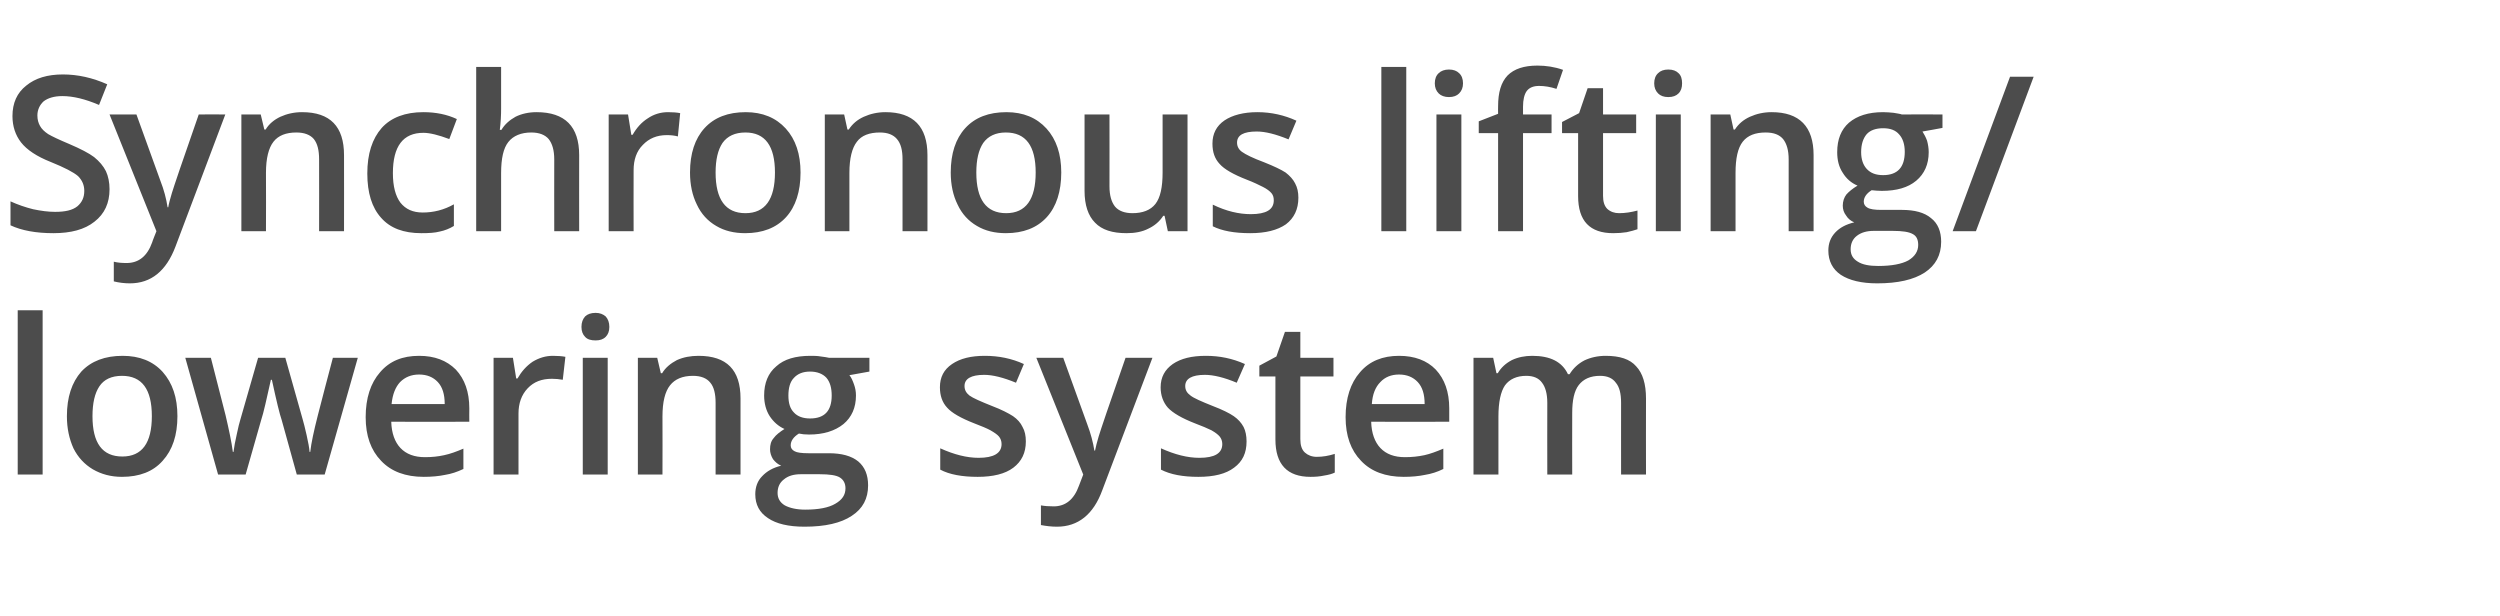 <?xml version="1.0" standalone="no"?><!DOCTYPE svg PUBLIC "-//W3C//DTD SVG 1.1//EN" "http://www.w3.org/Graphics/SVG/1.1/DTD/svg11.dtd"><svg xmlns="http://www.w3.org/2000/svg" version="1.1" width="762.3px" height="187.9px" viewBox="0 -20 762.3 187.9" style="top:-20px">  <desc>Synchronous lifting/ lowering system</desc>  <defs/>  <g id="Polygon74556">    <path d="M 13 124.7 L 5.4 124.7 L 5.4 74.6 L 13 74.6 L 13 124.7 Z M 54.1 106.9 C 54.1 112.7 52.6 117.2 49.6 120.5 C 46.7 123.8 42.5 125.4 37.2 125.4 C 33.8 125.4 30.9 124.6 28.3 123.1 C 25.8 121.6 23.8 119.5 22.4 116.7 C 21.1 113.8 20.4 110.6 20.4 106.9 C 20.4 101.1 21.9 96.6 24.8 93.3 C 27.8 90.1 32 88.5 37.4 88.5 C 42.5 88.5 46.6 90.1 49.6 93.4 C 52.6 96.8 54.1 101.2 54.1 106.9 Z M 28.2 106.9 C 28.2 115.1 31.2 119.2 37.3 119.2 C 43.3 119.2 46.3 115.1 46.3 106.9 C 46.3 98.7 43.3 94.6 37.2 94.6 C 34 94.6 31.7 95.7 30.3 97.8 C 28.9 99.9 28.2 102.9 28.2 106.9 Z M 90.5 124.7 C 90.5 124.7 85.91 108.12 85.9 108.1 C 85.3 106.4 84.3 102.3 82.9 95.8 C 82.9 95.8 82.6 95.8 82.6 95.8 C 81.3 101.6 80.4 105.8 79.6 108.2 C 79.62 108.18 74.9 124.7 74.9 124.7 L 66.5 124.7 L 56.5 89.1 L 64.3 89.1 C 64.3 89.1 68.8 106.67 68.8 106.7 C 69.8 111 70.6 114.7 71 117.8 C 71 117.8 71.2 117.8 71.2 117.8 C 71.4 116.3 71.7 114.5 72.2 112.4 C 72.6 110.4 73 108.9 73.3 107.9 C 73.31 107.86 78.7 89.1 78.7 89.1 L 87 89.1 C 87 89.1 92.29 107.86 92.3 107.9 C 92.6 108.9 93 110.5 93.5 112.7 C 94 114.9 94.3 116.6 94.4 117.8 C 94.4 117.8 94.6 117.8 94.6 117.8 C 94.9 115.1 95.7 111.4 96.9 106.7 C 96.86 106.67 101.5 89.1 101.5 89.1 L 109.1 89.1 L 99 124.7 L 90.5 124.7 Z M 129.2 125.4 C 123.7 125.4 119.3 123.8 116.2 120.5 C 113.1 117.3 111.5 112.9 111.5 107.2 C 111.5 101.4 113 96.8 115.9 93.5 C 118.8 90.1 122.7 88.5 127.8 88.5 C 132.5 88.5 136.2 89.9 139 92.7 C 141.7 95.6 143.1 99.5 143.1 104.5 C 143.06 104.54 143.1 108.6 143.1 108.6 C 143.1 108.6 119.31 108.64 119.3 108.6 C 119.4 112.1 120.4 114.8 122.1 116.6 C 123.9 118.5 126.4 119.4 129.6 119.4 C 131.7 119.4 133.6 119.2 135.4 118.8 C 137.3 118.4 139.2 117.7 141.3 116.8 C 141.3 116.8 141.3 123 141.3 123 C 139.4 123.9 137.6 124.5 135.7 124.8 C 133.8 125.2 131.6 125.4 129.2 125.4 Z M 127.8 94.2 C 125.4 94.2 123.5 95 122 96.5 C 120.6 98 119.7 100.2 119.4 103.2 C 119.4 103.2 135.6 103.2 135.6 103.2 C 135.6 100.2 134.9 98 133.5 96.5 C 132.1 95 130.2 94.2 127.8 94.2 Z M 168.6 88.5 C 170.1 88.5 171.4 88.6 172.4 88.8 C 172.4 88.8 171.6 95.8 171.6 95.8 C 170.5 95.6 169.4 95.5 168.3 95.5 C 165.2 95.5 162.8 96.4 160.9 98.4 C 159 100.4 158.1 103 158.1 106.1 C 158.08 106.12 158.1 124.7 158.1 124.7 L 150.5 124.7 L 150.5 89.1 L 156.4 89.1 L 157.4 95.4 C 157.4 95.4 157.82 95.39 157.8 95.4 C 159 93.3 160.5 91.6 162.4 90.3 C 164.4 89.1 166.4 88.5 168.6 88.5 Z M 185.3 124.7 L 177.7 124.7 L 177.7 89.1 L 185.3 89.1 L 185.3 124.7 Z M 177.3 79.7 C 177.3 78.3 177.7 77.3 178.4 76.5 C 179.1 75.8 180.2 75.4 181.6 75.4 C 182.9 75.4 183.9 75.8 184.7 76.5 C 185.4 77.3 185.8 78.3 185.8 79.7 C 185.8 81 185.4 82 184.7 82.7 C 183.9 83.5 182.9 83.8 181.6 83.8 C 180.2 83.8 179.1 83.5 178.4 82.7 C 177.7 82 177.3 81 177.3 79.7 Z M 225.8 124.7 L 218.2 124.7 C 218.2 124.7 218.23 102.83 218.2 102.8 C 218.2 100.1 217.7 98 216.6 96.7 C 215.5 95.3 213.7 94.6 211.3 94.6 C 208.1 94.6 205.8 95.6 204.3 97.5 C 202.8 99.4 202 102.5 202 107 C 202.05 106.99 202 124.7 202 124.7 L 194.5 124.7 L 194.5 89.1 L 200.4 89.1 L 201.5 93.8 C 201.5 93.8 201.86 93.78 201.9 93.8 C 202.9 92.1 204.5 90.8 206.4 89.8 C 208.4 88.9 210.6 88.5 213 88.5 C 221.6 88.5 225.8 92.8 225.8 101.5 C 225.83 101.51 225.8 124.7 225.8 124.7 Z M 265.1 89.1 L 265.1 93.3 C 265.1 93.3 259.02 94.39 259 94.4 C 259.6 95.1 260 96.1 260.4 97.2 C 260.8 98.3 261 99.4 261 100.6 C 261 104.3 259.7 107.2 257.2 109.3 C 254.6 111.4 251.1 112.5 246.7 112.5 C 245.5 112.5 244.5 112.4 243.6 112.2 C 242 113.2 241.1 114.4 241.1 115.8 C 241.1 116.6 241.5 117.2 242.3 117.6 C 243 118 244.4 118.2 246.5 118.2 C 246.5 118.2 252.7 118.2 252.7 118.2 C 256.6 118.2 259.6 119 261.7 120.7 C 263.7 122.4 264.7 124.8 264.7 128 C 264.7 132 263.1 135.1 259.7 137.3 C 256.4 139.5 251.6 140.6 245.3 140.6 C 240.4 140.6 236.7 139.7 234.2 138 C 231.6 136.3 230.3 133.9 230.3 130.7 C 230.3 128.5 231 126.6 232.4 125.2 C 233.8 123.7 235.7 122.6 238.2 122 C 237.2 121.6 236.4 120.9 235.7 120 C 235.1 119 234.8 118 234.8 117 C 234.8 115.6 235.1 114.5 235.9 113.6 C 236.6 112.6 237.8 111.7 239.2 110.8 C 237.4 110 235.9 108.7 234.7 106.9 C 233.6 105.2 233 103 233 100.6 C 233 96.8 234.2 93.8 236.7 91.7 C 239.1 89.5 242.6 88.5 247.1 88.5 C 248.1 88.5 249.2 88.5 250.3 88.7 C 251.4 88.8 252.2 89 252.8 89.1 C 252.77 89.11 265.1 89.1 265.1 89.1 Z M 237.1 130.3 C 237.1 131.9 237.8 133.2 239.3 134.1 C 240.8 134.9 242.9 135.4 245.5 135.4 C 249.6 135.4 252.7 134.8 254.7 133.6 C 256.8 132.4 257.8 130.9 257.8 128.9 C 257.8 127.4 257.2 126.3 256.1 125.6 C 255 124.9 252.9 124.6 249.9 124.6 C 249.9 124.6 244.2 124.6 244.2 124.6 C 242 124.6 240.3 125.1 239 126.2 C 237.7 127.2 237.1 128.6 237.1 130.3 Z M 240.4 100.6 C 240.4 102.9 240.9 104.6 242.1 105.8 C 243.2 107 244.9 107.6 247 107.6 C 251.4 107.6 253.6 105.3 253.6 100.6 C 253.6 98.3 253.1 96.5 252 95.2 C 250.9 94 249.2 93.3 247 93.3 C 244.8 93.3 243.2 94 242.1 95.2 C 240.9 96.4 240.4 98.3 240.4 100.6 Z M 312.8 114.6 C 312.8 118.1 311.5 120.7 309 122.6 C 306.5 124.5 302.8 125.4 298.1 125.4 C 293.4 125.4 289.5 124.7 286.7 123.2 C 286.7 123.2 286.7 116.7 286.7 116.7 C 290.9 118.6 294.8 119.6 298.4 119.6 C 303 119.6 305.4 118.2 305.4 115.4 C 305.4 114.5 305.1 113.7 304.6 113.1 C 304.1 112.5 303.2 111.9 302 111.2 C 300.9 110.6 299.2 109.9 297.1 109.1 C 293 107.5 290.2 105.9 288.8 104.3 C 287.3 102.7 286.6 100.6 286.6 98.1 C 286.6 95 287.8 92.7 290.3 91 C 292.8 89.3 296.1 88.5 300.3 88.5 C 304.5 88.5 308.5 89.3 312.2 91 C 312.2 91 309.8 96.7 309.8 96.7 C 305.9 95.1 302.7 94.3 300.1 94.3 C 296.1 94.3 294.1 95.5 294.1 97.7 C 294.1 98.9 294.6 99.8 295.6 100.6 C 296.7 101.4 299 102.4 302.5 103.8 C 305.4 104.9 307.5 106 308.9 106.9 C 310.2 107.8 311.2 108.9 311.8 110.2 C 312.5 111.4 312.8 112.9 312.8 114.6 Z M 316 89.1 L 324.2 89.1 C 324.2 89.1 331.48 109.31 331.5 109.3 C 332.6 112.2 333.3 114.9 333.7 117.4 C 333.7 117.4 333.9 117.4 333.9 117.4 C 334.1 116.3 334.5 114.8 335 113.1 C 335.5 111.4 338.2 103.4 343.2 89.1 C 343.18 89.11 351.4 89.1 351.4 89.1 C 351.4 89.1 336.12 129.49 336.1 129.5 C 333.4 136.9 328.7 140.6 322.3 140.6 C 320.6 140.6 319 140.4 317.4 140.1 C 317.4 140.1 317.4 134.1 317.4 134.1 C 318.5 134.3 319.8 134.4 321.3 134.4 C 324.9 134.4 327.5 132.3 329 128.1 C 328.97 128.1 330.3 124.7 330.3 124.7 L 316 89.1 Z M 380.1 114.6 C 380.1 118.1 378.9 120.7 376.3 122.6 C 373.8 124.5 370.2 125.4 365.4 125.4 C 360.7 125.4 356.9 124.7 354 123.2 C 354 123.2 354 116.7 354 116.7 C 358.2 118.6 362.1 119.6 365.7 119.6 C 370.4 119.6 372.7 118.2 372.7 115.4 C 372.7 114.5 372.4 113.7 371.9 113.1 C 371.4 112.5 370.6 111.9 369.4 111.2 C 368.2 110.6 366.5 109.9 364.4 109.1 C 360.3 107.5 357.6 105.9 356.1 104.3 C 354.7 102.7 353.9 100.6 353.9 98.1 C 353.9 95 355.2 92.7 357.6 91 C 360.1 89.3 363.4 88.5 367.7 88.5 C 371.9 88.5 375.8 89.3 379.6 91 C 379.6 91 377.1 96.7 377.1 96.7 C 373.3 95.1 370 94.3 367.4 94.3 C 363.4 94.3 361.4 95.5 361.4 97.7 C 361.4 98.9 361.9 99.8 363 100.6 C 364 101.4 366.3 102.4 369.8 103.8 C 372.7 104.9 374.9 106 376.2 106.9 C 377.5 107.8 378.5 108.9 379.2 110.2 C 379.8 111.4 380.1 112.9 380.1 114.6 Z M 401.5 119.3 C 403.3 119.3 405.1 119 407 118.4 C 407 118.4 407 124.1 407 124.1 C 406.2 124.5 405.1 124.8 403.8 125 C 402.4 125.3 401.1 125.4 399.6 125.4 C 392.5 125.4 388.9 121.6 388.9 114 C 388.89 114.05 388.9 94.8 388.9 94.8 L 384 94.8 L 384 91.5 L 389.2 88.7 L 391.8 81.2 L 396.5 81.2 L 396.5 89.1 L 406.6 89.1 L 406.6 94.8 L 396.5 94.8 C 396.5 94.8 396.49 113.92 396.5 113.9 C 396.5 115.7 396.9 117.1 397.9 118 C 398.8 118.8 400 119.3 401.5 119.3 Z M 428 125.4 C 422.5 125.4 418.1 123.8 415 120.5 C 411.9 117.3 410.3 112.9 410.3 107.2 C 410.3 101.4 411.8 96.8 414.7 93.5 C 417.6 90.1 421.6 88.5 426.6 88.5 C 431.3 88.5 435.1 89.9 437.8 92.7 C 440.5 95.6 441.9 99.5 441.9 104.5 C 441.88 104.54 441.9 108.6 441.9 108.6 C 441.9 108.6 418.13 108.64 418.1 108.6 C 418.2 112.1 419.2 114.8 420.9 116.6 C 422.7 118.5 425.2 119.4 428.4 119.4 C 430.5 119.4 432.4 119.2 434.3 118.8 C 436.1 118.4 438 117.7 440.1 116.8 C 440.1 116.8 440.1 123 440.1 123 C 438.3 123.9 436.4 124.5 434.5 124.8 C 432.6 125.2 430.4 125.4 428 125.4 Z M 426.6 94.2 C 424.2 94.2 422.3 95 420.9 96.5 C 419.4 98 418.5 100.2 418.3 103.2 C 418.3 103.2 434.4 103.2 434.4 103.2 C 434.4 100.2 433.7 98 432.3 96.5 C 430.9 95 429 94.2 426.6 94.2 Z M 479.4 124.7 L 471.8 124.7 C 471.8 124.7 471.76 102.77 471.8 102.8 C 471.8 100 471.2 98 470.2 96.7 C 469.2 95.3 467.6 94.6 465.4 94.6 C 462.5 94.6 460.3 95.6 458.9 97.5 C 457.6 99.4 456.9 102.6 456.9 107 C 456.9 106.99 456.9 124.7 456.9 124.7 L 449.3 124.7 L 449.3 89.1 L 455.3 89.1 L 456.3 93.8 C 456.3 93.8 456.71 93.78 456.7 93.8 C 457.7 92.1 459.1 90.8 461 89.8 C 462.9 88.9 465 88.5 467.2 88.5 C 472.7 88.5 476.3 90.3 478.1 94.1 C 478.1 94.1 478.6 94.1 478.6 94.1 C 479.7 92.3 481.2 90.9 483.1 89.9 C 485 89 487.2 88.5 489.6 88.5 C 493.9 88.5 497 89.5 498.9 91.7 C 500.9 93.8 501.9 97.1 501.9 101.5 C 501.86 101.51 501.9 124.7 501.9 124.7 L 494.3 124.7 C 494.3 124.7 494.28 102.77 494.3 102.8 C 494.3 100 493.8 98 492.7 96.7 C 491.7 95.3 490.1 94.6 487.9 94.6 C 484.9 94.6 482.8 95.6 481.4 97.4 C 480 99.2 479.4 102.1 479.4 105.9 C 479.36 105.86 479.4 124.7 479.4 124.7 Z " stroke="none" fill="#4c4c4c"/>  </g>  <g id="Polygon74555">    <path d="M 33.4 37.7 C 33.4 41.9 31.9 45.2 28.8 47.6 C 25.8 50 21.6 51.1 16.3 51.1 C 11 51.1 6.6 50.3 3.2 48.7 C 3.2 48.7 3.2 41.4 3.2 41.4 C 5.4 42.4 7.7 43.2 10.1 43.8 C 12.5 44.3 14.7 44.6 16.8 44.6 C 19.9 44.6 22.1 44.1 23.6 42.9 C 25 41.7 25.7 40.2 25.7 38.2 C 25.7 36.5 25.1 35 23.8 33.7 C 22.4 32.5 19.7 31.1 15.5 29.4 C 11.2 27.7 8.2 25.7 6.4 23.4 C 4.7 21.2 3.8 18.5 3.8 15.4 C 3.8 11.4 5.2 8.3 8 6.1 C 10.8 3.8 14.5 2.7 19.2 2.7 C 23.7 2.7 28.2 3.7 32.7 5.7 C 32.7 5.7 30.2 12 30.2 12 C 26 10.2 22.3 9.3 19 9.3 C 16.5 9.3 14.6 9.9 13.3 10.9 C 12.1 12 11.4 13.5 11.4 15.2 C 11.4 16.5 11.7 17.5 12.2 18.4 C 12.7 19.3 13.5 20.1 14.7 20.9 C 15.9 21.6 18 22.6 21.1 23.9 C 24.6 25.4 27.1 26.7 28.7 27.9 C 30.3 29.2 31.5 30.6 32.3 32.2 C 33 33.7 33.4 35.6 33.4 37.7 Z M 33.4 14.9 L 41.6 14.9 C 41.6 14.9 48.86 35.06 48.9 35.1 C 50 37.9 50.7 40.6 51.1 43.2 C 51.1 43.2 51.3 43.2 51.3 43.2 C 51.5 42 51.9 40.6 52.4 38.9 C 52.9 37.2 55.6 29.2 60.6 14.9 C 60.56 14.86 68.7 14.9 68.7 14.9 C 68.7 14.9 53.5 55.24 53.5 55.2 C 50.7 62.6 46.1 66.4 39.6 66.4 C 38 66.4 36.3 66.2 34.7 65.8 C 34.7 65.8 34.7 59.8 34.7 59.8 C 35.9 60.1 37.2 60.2 38.6 60.2 C 42.3 60.2 44.9 58.1 46.4 53.9 C 46.35 53.85 47.7 50.5 47.7 50.5 L 33.4 14.9 Z M 104.9 50.5 L 97.3 50.5 C 97.3 50.5 97.33 28.58 97.3 28.6 C 97.3 25.8 96.8 23.8 95.7 22.4 C 94.6 21.1 92.8 20.4 90.4 20.4 C 87.2 20.4 84.9 21.3 83.4 23.2 C 81.9 25.1 81.1 28.3 81.1 32.7 C 81.15 32.74 81.1 50.5 81.1 50.5 L 73.6 50.5 L 73.6 14.9 L 79.5 14.9 L 80.6 19.5 C 80.6 19.5 80.95 19.53 81 19.5 C 82 17.8 83.6 16.5 85.5 15.6 C 87.5 14.7 89.7 14.2 92.1 14.2 C 100.7 14.2 104.9 18.6 104.9 27.3 C 104.93 27.26 104.9 50.5 104.9 50.5 Z M 128.5 51.1 C 123.1 51.1 119 49.6 116.2 46.4 C 113.4 43.3 112 38.8 112 32.9 C 112 26.9 113.5 22.3 116.4 19 C 119.3 15.8 123.6 14.2 129.1 14.2 C 132.9 14.2 136.3 14.9 139.3 16.3 C 139.3 16.3 137 22.4 137 22.4 C 133.8 21.2 131.1 20.5 129.1 20.5 C 122.9 20.5 119.8 24.6 119.8 32.8 C 119.8 36.8 120.6 39.8 122.1 41.8 C 123.7 43.8 125.9 44.8 128.9 44.8 C 132.2 44.8 135.4 44 138.4 42.3 C 138.4 42.3 138.4 48.9 138.4 48.9 C 137.1 49.7 135.6 50.3 134.1 50.6 C 132.6 51 130.7 51.1 128.5 51.1 Z M 176.6 50.5 L 169 50.5 C 169 50.5 168.97 28.58 169 28.6 C 169 25.8 168.4 23.8 167.3 22.4 C 166.2 21.1 164.4 20.4 162 20.4 C 158.9 20.4 156.5 21.4 155 23.3 C 153.5 25.2 152.8 28.3 152.8 32.8 C 152.79 32.81 152.8 50.5 152.8 50.5 L 145.2 50.5 L 145.2 0.4 L 152.8 0.4 C 152.8 0.4 152.79 13.08 152.8 13.1 C 152.8 15.1 152.7 17.3 152.4 19.6 C 152.4 19.6 152.9 19.6 152.9 19.6 C 153.9 17.9 155.4 16.6 157.2 15.6 C 159 14.7 161.2 14.2 163.6 14.2 C 172.3 14.2 176.6 18.6 176.6 27.3 C 176.57 27.26 176.6 50.5 176.6 50.5 Z M 203.7 14.2 C 205.2 14.2 206.4 14.3 207.4 14.5 C 207.4 14.5 206.7 21.6 206.7 21.6 C 205.6 21.3 204.5 21.2 203.3 21.2 C 200.3 21.2 197.9 22.2 196 24.2 C 194.1 26.1 193.2 28.7 193.2 31.9 C 193.16 31.87 193.2 50.5 193.2 50.5 L 185.6 50.5 L 185.6 14.9 L 191.5 14.9 L 192.5 21.1 C 192.5 21.1 192.9 21.14 192.9 21.1 C 194.1 19 195.6 17.3 197.5 16.1 C 199.4 14.8 201.5 14.2 203.7 14.2 Z M 244.1 32.6 C 244.1 38.4 242.6 43 239.7 46.2 C 236.7 49.5 232.5 51.1 227.2 51.1 C 223.9 51.1 220.9 50.4 218.4 48.9 C 215.8 47.4 213.8 45.2 212.5 42.4 C 211.1 39.6 210.4 36.3 210.4 32.6 C 210.4 26.8 211.9 22.3 214.8 19.1 C 217.8 15.8 222 14.2 227.4 14.2 C 232.5 14.2 236.6 15.9 239.6 19.2 C 242.6 22.5 244.1 27 244.1 32.6 Z M 218.2 32.6 C 218.2 40.8 221.2 45 227.3 45 C 233.3 45 236.3 40.8 236.3 32.6 C 236.3 24.5 233.3 20.4 227.3 20.4 C 224.1 20.4 221.8 21.5 220.3 23.6 C 218.9 25.7 218.2 28.7 218.2 32.6 Z M 282.8 50.5 L 275.2 50.5 C 275.2 50.5 275.21 28.58 275.2 28.6 C 275.2 25.8 274.7 23.8 273.5 22.4 C 272.4 21.1 270.7 20.4 268.3 20.4 C 265.1 20.4 262.7 21.3 261.3 23.2 C 259.8 25.1 259 28.3 259 32.7 C 259.03 32.74 259 50.5 259 50.5 L 251.5 50.5 L 251.5 14.9 L 257.4 14.9 L 258.4 19.5 C 258.4 19.5 258.83 19.53 258.8 19.5 C 259.9 17.8 261.4 16.5 263.4 15.6 C 265.4 14.7 267.6 14.2 270 14.2 C 278.5 14.2 282.8 18.6 282.8 27.3 C 282.81 27.26 282.8 50.5 282.8 50.5 Z M 323.6 32.6 C 323.6 38.4 322.1 43 319.2 46.2 C 316.2 49.5 312 51.1 306.7 51.1 C 303.4 51.1 300.4 50.4 297.9 48.9 C 295.3 47.4 293.3 45.2 292 42.4 C 290.6 39.6 289.9 36.3 289.9 32.6 C 289.9 26.8 291.4 22.3 294.3 19.1 C 297.3 15.8 301.5 14.2 306.9 14.2 C 312 14.2 316.1 15.9 319.1 19.2 C 322.1 22.5 323.6 27 323.6 32.6 Z M 297.7 32.6 C 297.7 40.8 300.7 45 306.8 45 C 312.8 45 315.8 40.8 315.8 32.6 C 315.8 24.5 312.8 20.4 306.7 20.4 C 303.6 20.4 301.3 21.5 299.8 23.6 C 298.4 25.7 297.7 28.7 297.7 32.6 Z M 356.1 50.5 L 355.1 45.8 C 355.1 45.8 354.7 45.83 354.7 45.8 C 353.6 47.5 352.1 48.8 350.2 49.7 C 348.3 50.7 346 51.1 343.5 51.1 C 339.2 51.1 336 50.1 333.9 47.9 C 331.8 45.8 330.7 42.5 330.7 38.2 C 330.69 38.16 330.7 14.9 330.7 14.9 L 338.3 14.9 C 338.3 14.9 338.33 36.83 338.3 36.8 C 338.3 39.6 338.9 41.6 340 43 C 341.1 44.3 342.9 45 345.3 45 C 348.4 45 350.8 44.1 352.3 42.2 C 353.8 40.3 354.5 37.1 354.5 32.6 C 354.5 32.61 354.5 14.9 354.5 14.9 L 362.1 14.9 L 362.1 50.5 L 356.1 50.5 Z M 395.9 40.3 C 395.9 43.8 394.6 46.5 392.1 48.4 C 389.5 50.2 385.9 51.1 381.2 51.1 C 376.4 51.1 372.6 50.4 369.8 49 C 369.8 49 369.8 42.4 369.8 42.4 C 373.9 44.4 377.8 45.3 381.4 45.3 C 386.1 45.3 388.4 43.9 388.4 41.1 C 388.4 40.2 388.2 39.5 387.7 38.9 C 387.2 38.3 386.3 37.6 385.1 37 C 383.9 36.4 382.3 35.6 380.2 34.8 C 376.1 33.2 373.3 31.6 371.9 30 C 370.4 28.4 369.7 26.4 369.7 23.8 C 369.7 20.8 370.9 18.4 373.4 16.7 C 375.8 15.1 379.2 14.2 383.4 14.2 C 387.6 14.2 391.6 15.1 395.3 16.8 C 395.3 16.8 392.9 22.5 392.9 22.5 C 389 20.9 385.8 20.1 383.2 20.1 C 379.2 20.1 377.2 21.2 377.2 23.5 C 377.2 24.6 377.7 25.6 378.7 26.3 C 379.8 27.1 382 28.2 385.5 29.5 C 388.5 30.7 390.6 31.7 392 32.6 C 393.3 33.6 394.3 34.7 394.9 35.9 C 395.6 37.2 395.9 38.6 395.9 40.3 Z M 428.8 50.5 L 421.2 50.5 L 421.2 0.4 L 428.8 0.4 L 428.8 50.5 Z M 445.6 50.5 L 438 50.5 L 438 14.9 L 445.6 14.9 L 445.6 50.5 Z M 437.5 5.4 C 437.5 4.1 437.9 3 438.7 2.3 C 439.4 1.6 440.5 1.2 441.8 1.2 C 443.2 1.2 444.2 1.6 444.9 2.3 C 445.7 3 446.1 4.1 446.1 5.4 C 446.1 6.7 445.7 7.7 444.9 8.5 C 444.2 9.2 443.2 9.6 441.8 9.6 C 440.5 9.6 439.4 9.2 438.7 8.5 C 437.9 7.7 437.5 6.7 437.5 5.4 Z M 473.1 20.6 L 464.4 20.6 L 464.4 50.5 L 456.8 50.5 L 456.8 20.6 L 450.9 20.6 L 450.9 17 L 456.8 14.7 C 456.8 14.7 456.76 12.41 456.8 12.4 C 456.8 8.2 457.7 5.1 459.7 3 C 461.7 1 464.7 0 468.8 0 C 471.4 0 474.1 0.4 476.6 1.3 C 476.6 1.3 474.6 7.1 474.6 7.1 C 472.8 6.5 471 6.2 469.3 6.2 C 467.6 6.2 466.3 6.7 465.5 7.8 C 464.8 8.8 464.4 10.4 464.4 12.5 C 464.37 12.54 464.4 14.9 464.4 14.9 L 473.1 14.9 L 473.1 20.6 Z M 493.7 45 C 495.6 45 497.4 44.7 499.3 44.2 C 499.3 44.2 499.3 49.9 499.3 49.9 C 498.4 50.2 497.4 50.5 496 50.8 C 494.7 51 493.4 51.1 491.9 51.1 C 484.8 51.1 481.2 47.4 481.2 39.8 C 481.17 39.8 481.2 20.6 481.2 20.6 L 476.3 20.6 L 476.3 17.2 L 481.5 14.5 L 484.1 6.9 L 488.8 6.9 L 488.8 14.9 L 498.9 14.9 L 498.9 20.6 L 488.8 20.6 C 488.8 20.6 488.78 39.67 488.8 39.7 C 488.8 41.5 489.2 42.8 490.1 43.7 C 491.1 44.6 492.3 45 493.7 45 Z M 512.5 50.5 L 504.9 50.5 L 504.9 14.9 L 512.5 14.9 L 512.5 50.5 Z M 504.4 5.4 C 504.4 4.1 504.8 3 505.6 2.3 C 506.3 1.6 507.3 1.2 508.7 1.2 C 510.1 1.2 511.1 1.6 511.8 2.3 C 512.6 3 512.9 4.1 512.9 5.4 C 512.9 6.7 512.6 7.7 511.8 8.5 C 511.1 9.2 510.1 9.6 508.7 9.6 C 507.3 9.6 506.3 9.2 505.6 8.5 C 504.8 7.7 504.4 6.7 504.4 5.4 Z M 553 50.5 L 545.4 50.5 C 545.4 50.5 545.38 28.58 545.4 28.6 C 545.4 25.8 544.8 23.8 543.7 22.4 C 542.6 21.1 540.9 20.4 538.4 20.4 C 535.2 20.4 532.9 21.3 531.4 23.2 C 529.9 25.1 529.2 28.3 529.2 32.7 C 529.2 32.74 529.2 50.5 529.2 50.5 L 521.6 50.5 L 521.6 14.9 L 527.6 14.9 L 528.6 19.5 C 528.6 19.5 529.01 19.53 529 19.5 C 530.1 17.8 531.6 16.5 533.6 15.6 C 535.6 14.7 537.8 14.2 540.2 14.2 C 548.7 14.2 553 18.6 553 27.3 C 552.98 27.26 553 50.5 553 50.5 Z M 592.3 14.9 L 592.3 19 C 592.3 19 586.17 20.14 586.2 20.1 C 586.7 20.9 587.2 21.8 587.6 22.9 C 587.9 24 588.1 25.2 588.1 26.4 C 588.1 30.1 586.8 33 584.3 35.1 C 581.8 37.2 578.3 38.2 573.8 38.2 C 572.7 38.2 571.7 38.1 570.7 38 C 569.1 39 568.3 40.2 568.3 41.5 C 568.3 42.3 568.7 42.9 569.4 43.3 C 570.2 43.8 571.6 44 573.6 44 C 573.6 44 579.9 44 579.9 44 C 583.8 44 586.8 44.8 588.8 46.5 C 590.9 48.1 591.9 50.6 591.9 53.7 C 591.9 57.8 590.2 60.9 586.9 63.1 C 583.5 65.3 578.7 66.4 572.4 66.4 C 567.6 66.4 563.9 65.5 561.3 63.8 C 558.8 62.1 557.5 59.6 557.5 56.4 C 557.5 54.2 558.2 52.4 559.6 50.9 C 561 49.4 562.9 48.4 565.4 47.8 C 564.4 47.4 563.5 46.7 562.9 45.7 C 562.2 44.8 561.9 43.8 561.9 42.7 C 561.9 41.4 562.3 40.2 563 39.3 C 563.8 38.4 564.9 37.5 566.4 36.6 C 564.5 35.8 563 34.5 561.9 32.7 C 560.7 30.9 560.2 28.8 560.2 26.4 C 560.2 22.5 561.4 19.5 563.8 17.4 C 566.3 15.3 569.7 14.2 574.2 14.2 C 575.3 14.2 576.3 14.3 577.4 14.4 C 578.5 14.6 579.4 14.7 579.9 14.9 C 579.92 14.86 592.3 14.9 592.3 14.9 Z M 564.3 56 C 564.3 57.7 565 58.9 566.5 59.8 C 567.9 60.7 570 61.1 572.7 61.1 C 576.8 61.1 579.9 60.5 581.9 59.4 C 583.9 58.2 584.9 56.6 584.9 54.7 C 584.9 53.1 584.4 52 583.3 51.4 C 582.1 50.7 580.1 50.4 577.1 50.4 C 577.1 50.4 571.3 50.4 571.3 50.4 C 569.2 50.4 567.5 50.9 566.2 51.9 C 564.9 52.9 564.3 54.3 564.3 56 Z M 567.5 26.4 C 567.5 28.6 568.1 30.3 569.2 31.5 C 570.4 32.8 572 33.4 574.2 33.4 C 578.6 33.4 580.8 31 580.8 26.3 C 580.8 24 580.2 22.2 579.1 21 C 578 19.7 576.4 19.1 574.2 19.1 C 572 19.1 570.3 19.7 569.2 20.9 C 568.1 22.2 567.5 24 567.5 26.4 Z M 620.1 3.4 L 602.5 50.5 L 595.4 50.5 L 612.9 3.4 L 620.1 3.4 Z " stroke="none" fill="#4c4c4c"/>  </g></svg>